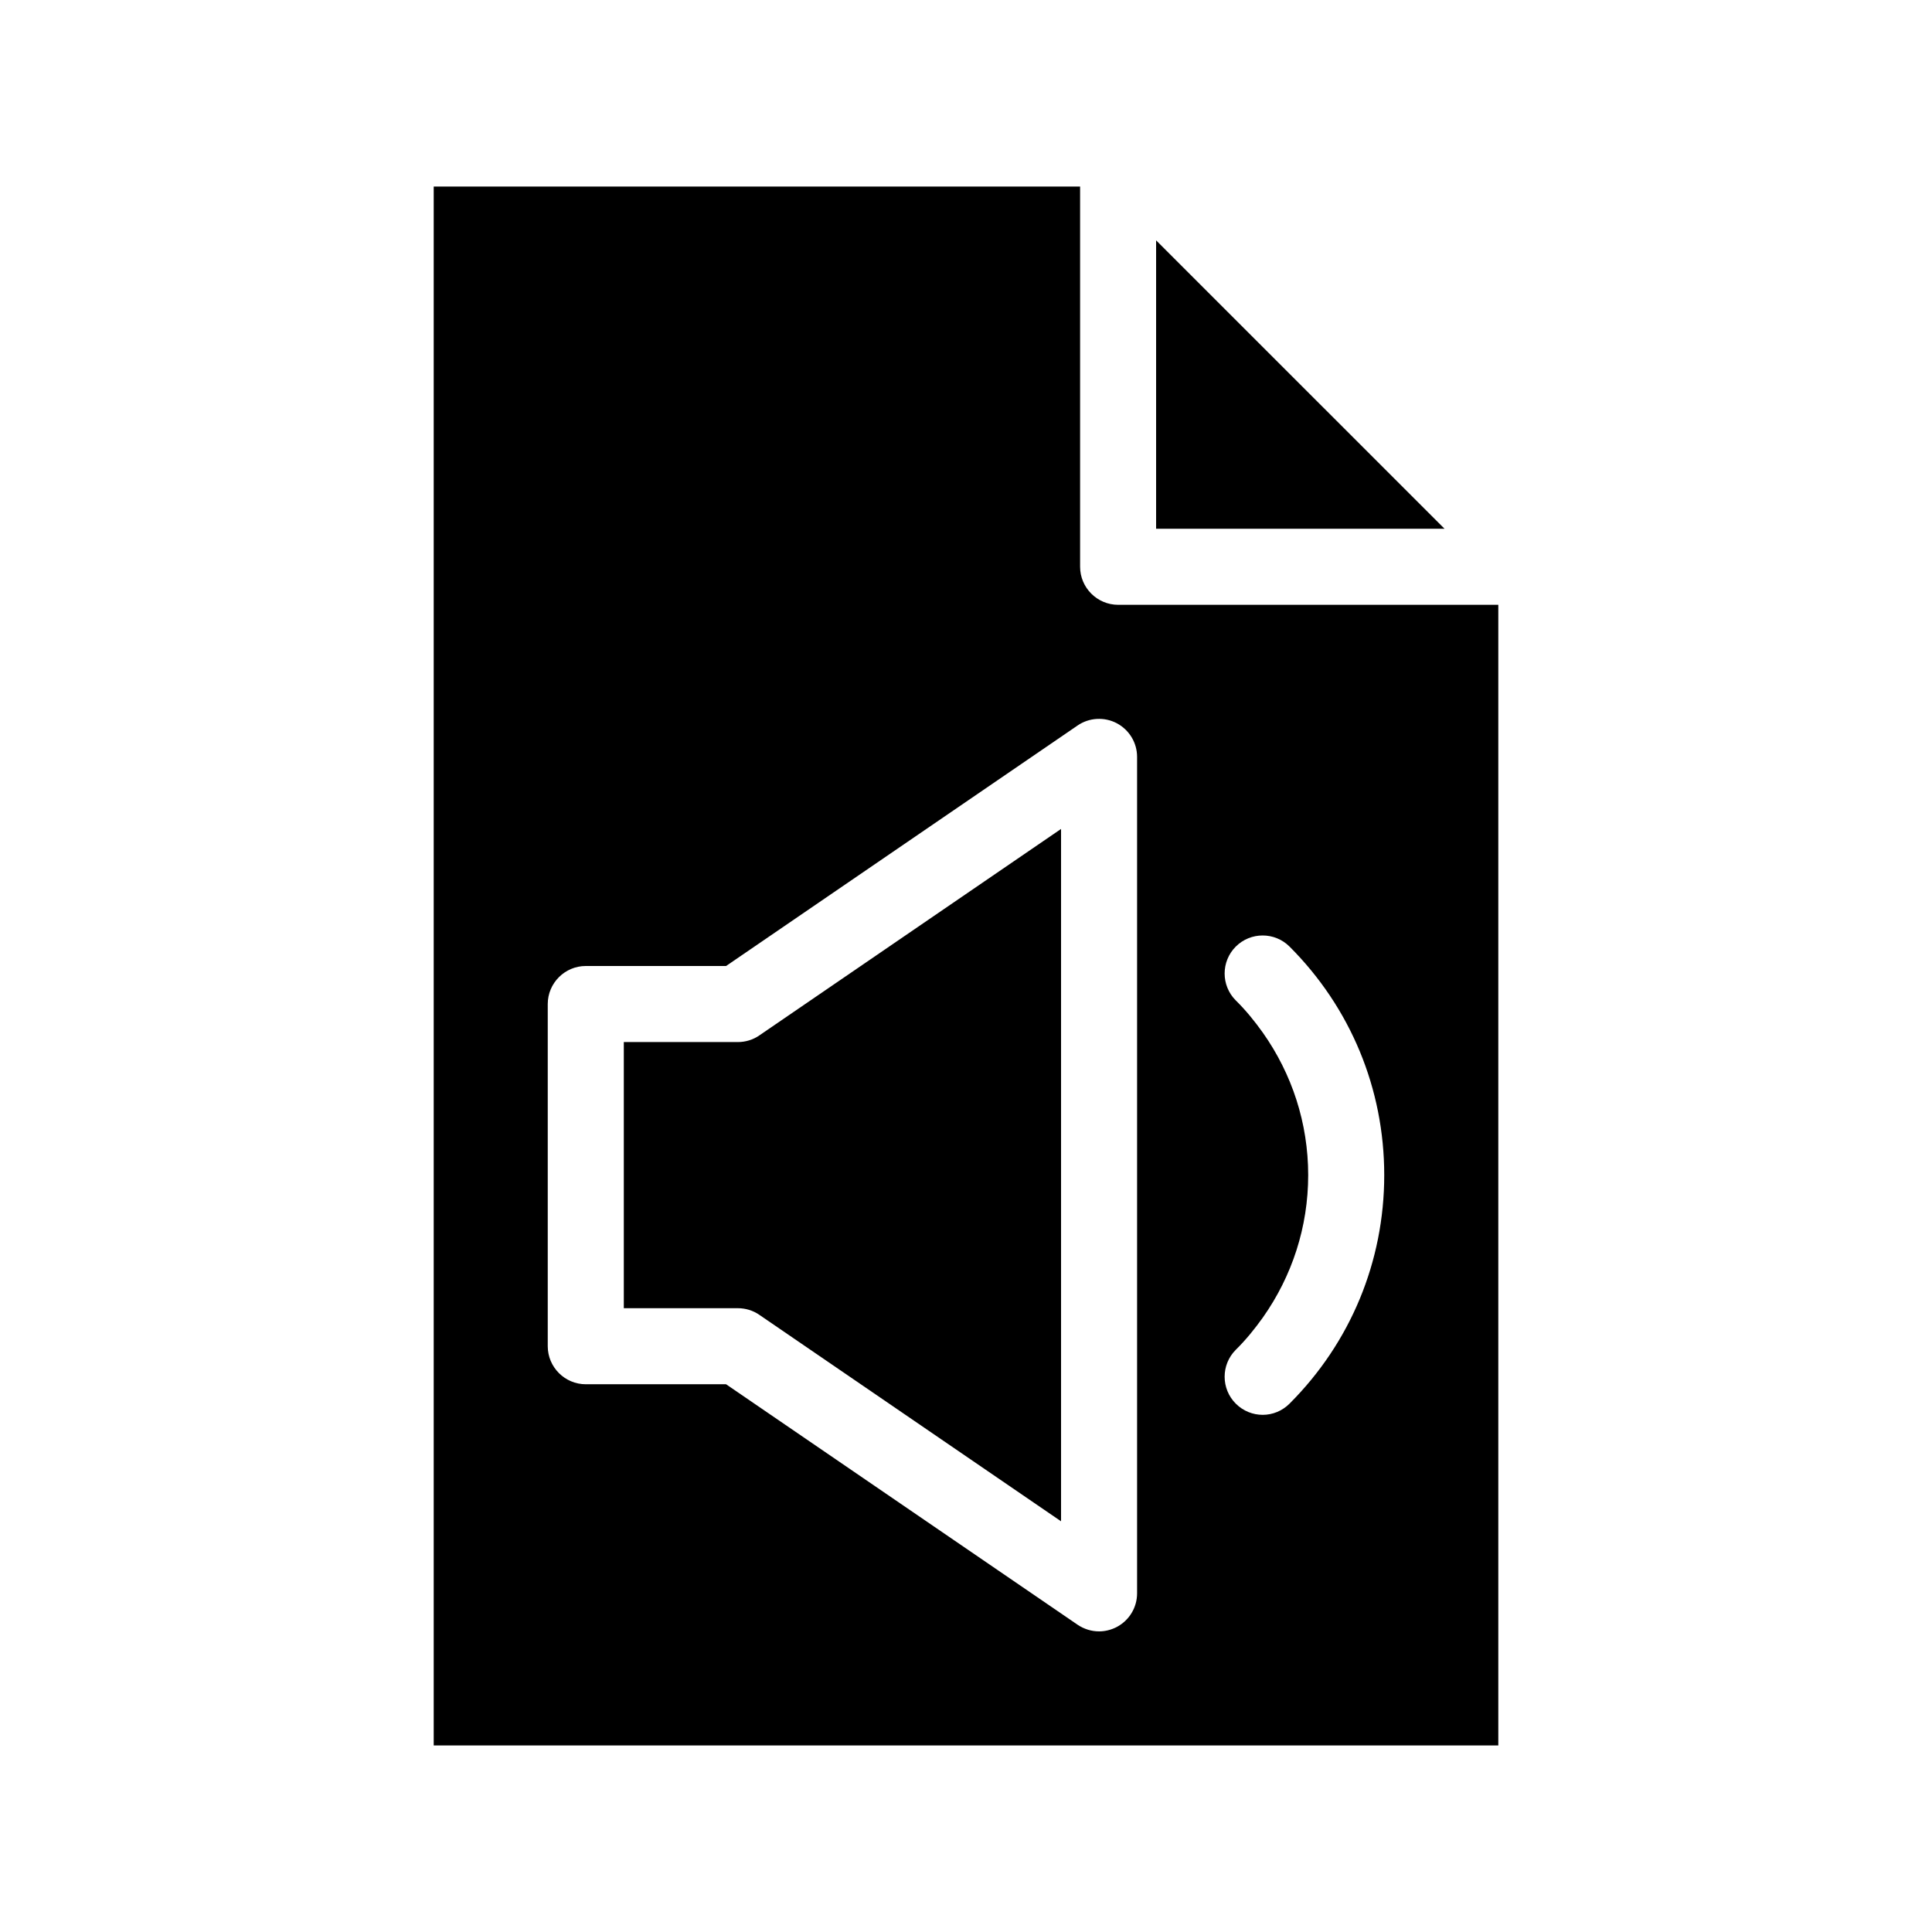 <?xml version="1.0" encoding="UTF-8"?>
<!-- Uploaded to: ICON Repo, www.svgrepo.com, Generator: ICON Repo Mixer Tools -->
<svg fill="#000000" width="800px" height="800px" version="1.1" viewBox="144 144 512 512" xmlns="http://www.w3.org/2000/svg">
 <path d="m526.81 284.12h-76.43v-76.426zm14.258 20.152v302.29h-282.13v-413.12h171.3v100.76c0 5.543 4.535 10.078 10.078 10.078zm-95.727 40.305c0-3.727-2.066-7.152-5.391-8.918-3.273-1.715-7.305-1.512-10.379 0.605l-93.152 63.734h-37.18c-5.543 0-10.078 4.535-10.078 10.078v90.688c0 5.543 4.535 10.078 10.078 10.078h37.18l93.156 63.73c1.711 1.152 3.676 1.758 5.691 1.758 1.613 0 3.223-0.402 4.684-1.16 3.328-1.762 5.391-5.188 5.391-8.918zm65.496 110.84c0-22.871-8.918-44.387-25.09-60.559-3.93-3.93-10.328-3.93-14.258 0-3.93 3.93-3.93 10.328 0 14.258 2.672 2.621 4.988 5.492 7.152 8.516 7.762 10.98 12.043 24.031 12.043 37.785 0 13.754-4.281 26.801-12.043 37.785-2.168 3.023-4.484 5.894-7.152 8.516-3.93 3.93-3.93 10.328 0 14.258 1.965 1.965 4.535 2.973 7.152 2.973 2.57 0 5.141-1.008 7.106-2.973 16.172-16.172 25.09-37.688 25.09-60.559zm-171.29-35.266h-30.23v70.535h30.23c2.016 0 4.031 0.605 5.691 1.762l79.953 54.711v-183.48l-79.953 54.711c-1.664 1.16-3.68 1.766-5.691 1.766z"/>
</svg>